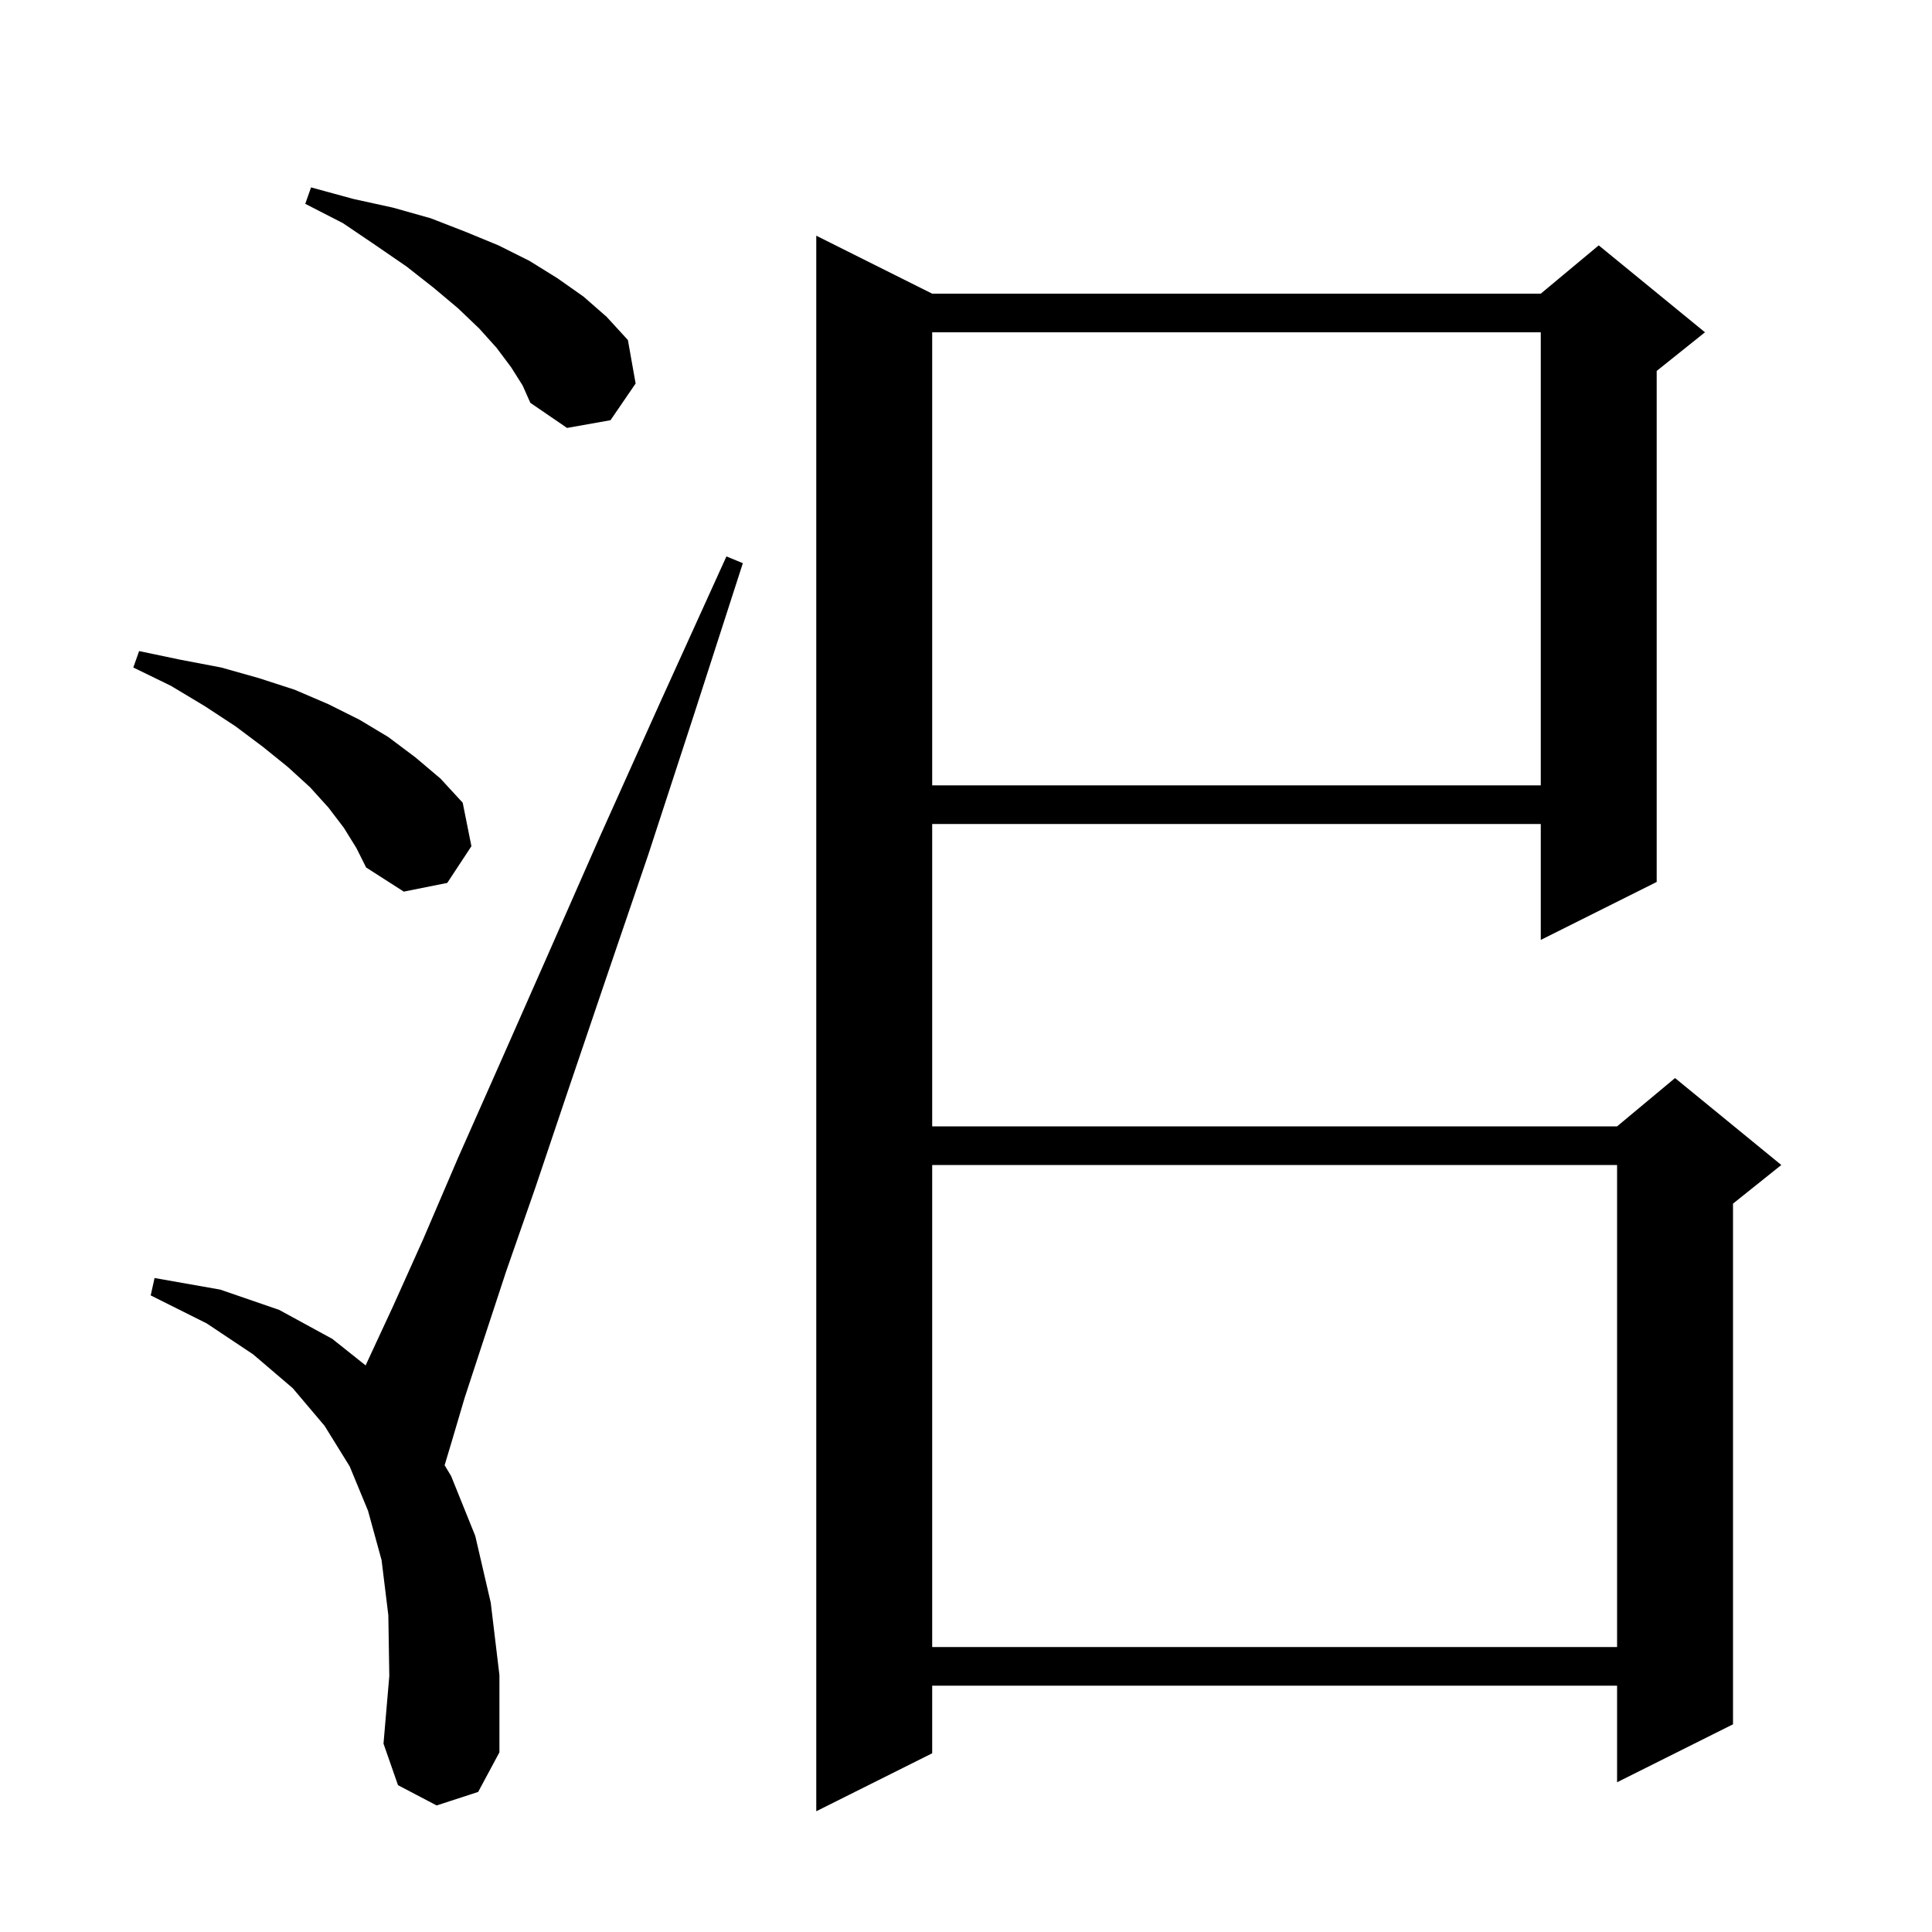 <svg xmlns="http://www.w3.org/2000/svg" xmlns:xlink="http://www.w3.org/1999/xlink" version="1.1" baseProfile="full" viewBox="0 0 200 200" width="200" height="200">
<g fill="black">
<path d="M 96.5 30.4 L 159.5 30.4 L 165.5 25.4 L 176.5 34.4 L 171.5 38.4 L 171.5 91.3 L 159.5 97.3 L 159.5 85.3 L 96.5 85.3 L 96.5 116.6 L 167.4 116.6 L 173.4 111.6 L 184.4 120.6 L 179.4 124.6 L 179.4 178.5 L 167.4 184.5 L 167.4 174.5 L 96.5 174.5 L 96.5 181.5 L 84.5 187.5 L 84.5 24.4 Z M 45.2 186.9 L 41.2 184.8 L 39.7 180.5 L 40.3 173.5 L 40.2 167.2 L 39.5 161.5 L 38.1 156.4 L 36.2 151.8 L 33.6 147.6 L 30.3 143.7 L 26.2 140.2 L 21.4 137.0 L 15.6 134.1 L 16.0 132.3 L 22.8 133.5 L 28.9 135.6 L 34.4 138.6 L 37.852 141.348 L 38.1 140.8 L 40.7 135.2 L 43.8 128.3 L 47.4 119.9 L 51.7 110.2 L 56.6 99.1 L 62.1 86.6 L 68.3 72.8 L 75.2 57.6 L 76.9 58.3 L 71.8 74.1 L 67.1 88.5 L 62.7 101.4 L 58.8 112.9 L 55.4 123.0 L 52.4 131.6 L 50.0 138.9 L 48.1 144.7 L 46.8 149.1 L 46.027 151.678 L 46.7 152.8 L 49.2 159.0 L 50.8 165.9 L 51.7 173.4 L 51.7 181.4 L 49.5 185.5 Z M 96.5 120.6 L 96.5 170.5 L 167.4 170.5 L 167.4 120.6 Z M 35.6 85.7 L 34.0 83.6 L 32.1 81.5 L 29.8 79.4 L 27.2 77.3 L 24.4 75.2 L 21.2 73.1 L 17.7 71.0 L 13.8 69.1 L 14.4 67.4 L 18.7 68.3 L 22.9 69.1 L 26.8 70.2 L 30.5 71.4 L 34.0 72.9 L 37.2 74.5 L 40.2 76.3 L 43.0 78.4 L 45.6 80.6 L 47.9 83.1 L 48.8 87.6 L 46.3 91.4 L 41.8 92.3 L 37.9 89.8 L 36.9 87.8 Z M 96.5 34.4 L 96.5 81.3 L 159.5 81.3 L 159.5 34.4 Z M 52.9 38.0 L 51.4 36.0 L 49.6 34.0 L 47.4 31.9 L 44.9 29.8 L 42.1 27.6 L 38.9 25.4 L 35.5 23.1 L 31.6 21.1 L 32.2 19.4 L 36.6 20.6 L 40.7 21.5 L 44.6 22.6 L 48.2 24.0 L 51.6 25.4 L 54.8 27.0 L 57.7 28.8 L 60.4 30.7 L 62.8 32.8 L 65.0 35.2 L 65.8 39.7 L 63.2 43.5 L 58.7 44.3 L 54.9 41.7 L 54.1 39.9 Z " />
</g>
</svg>
